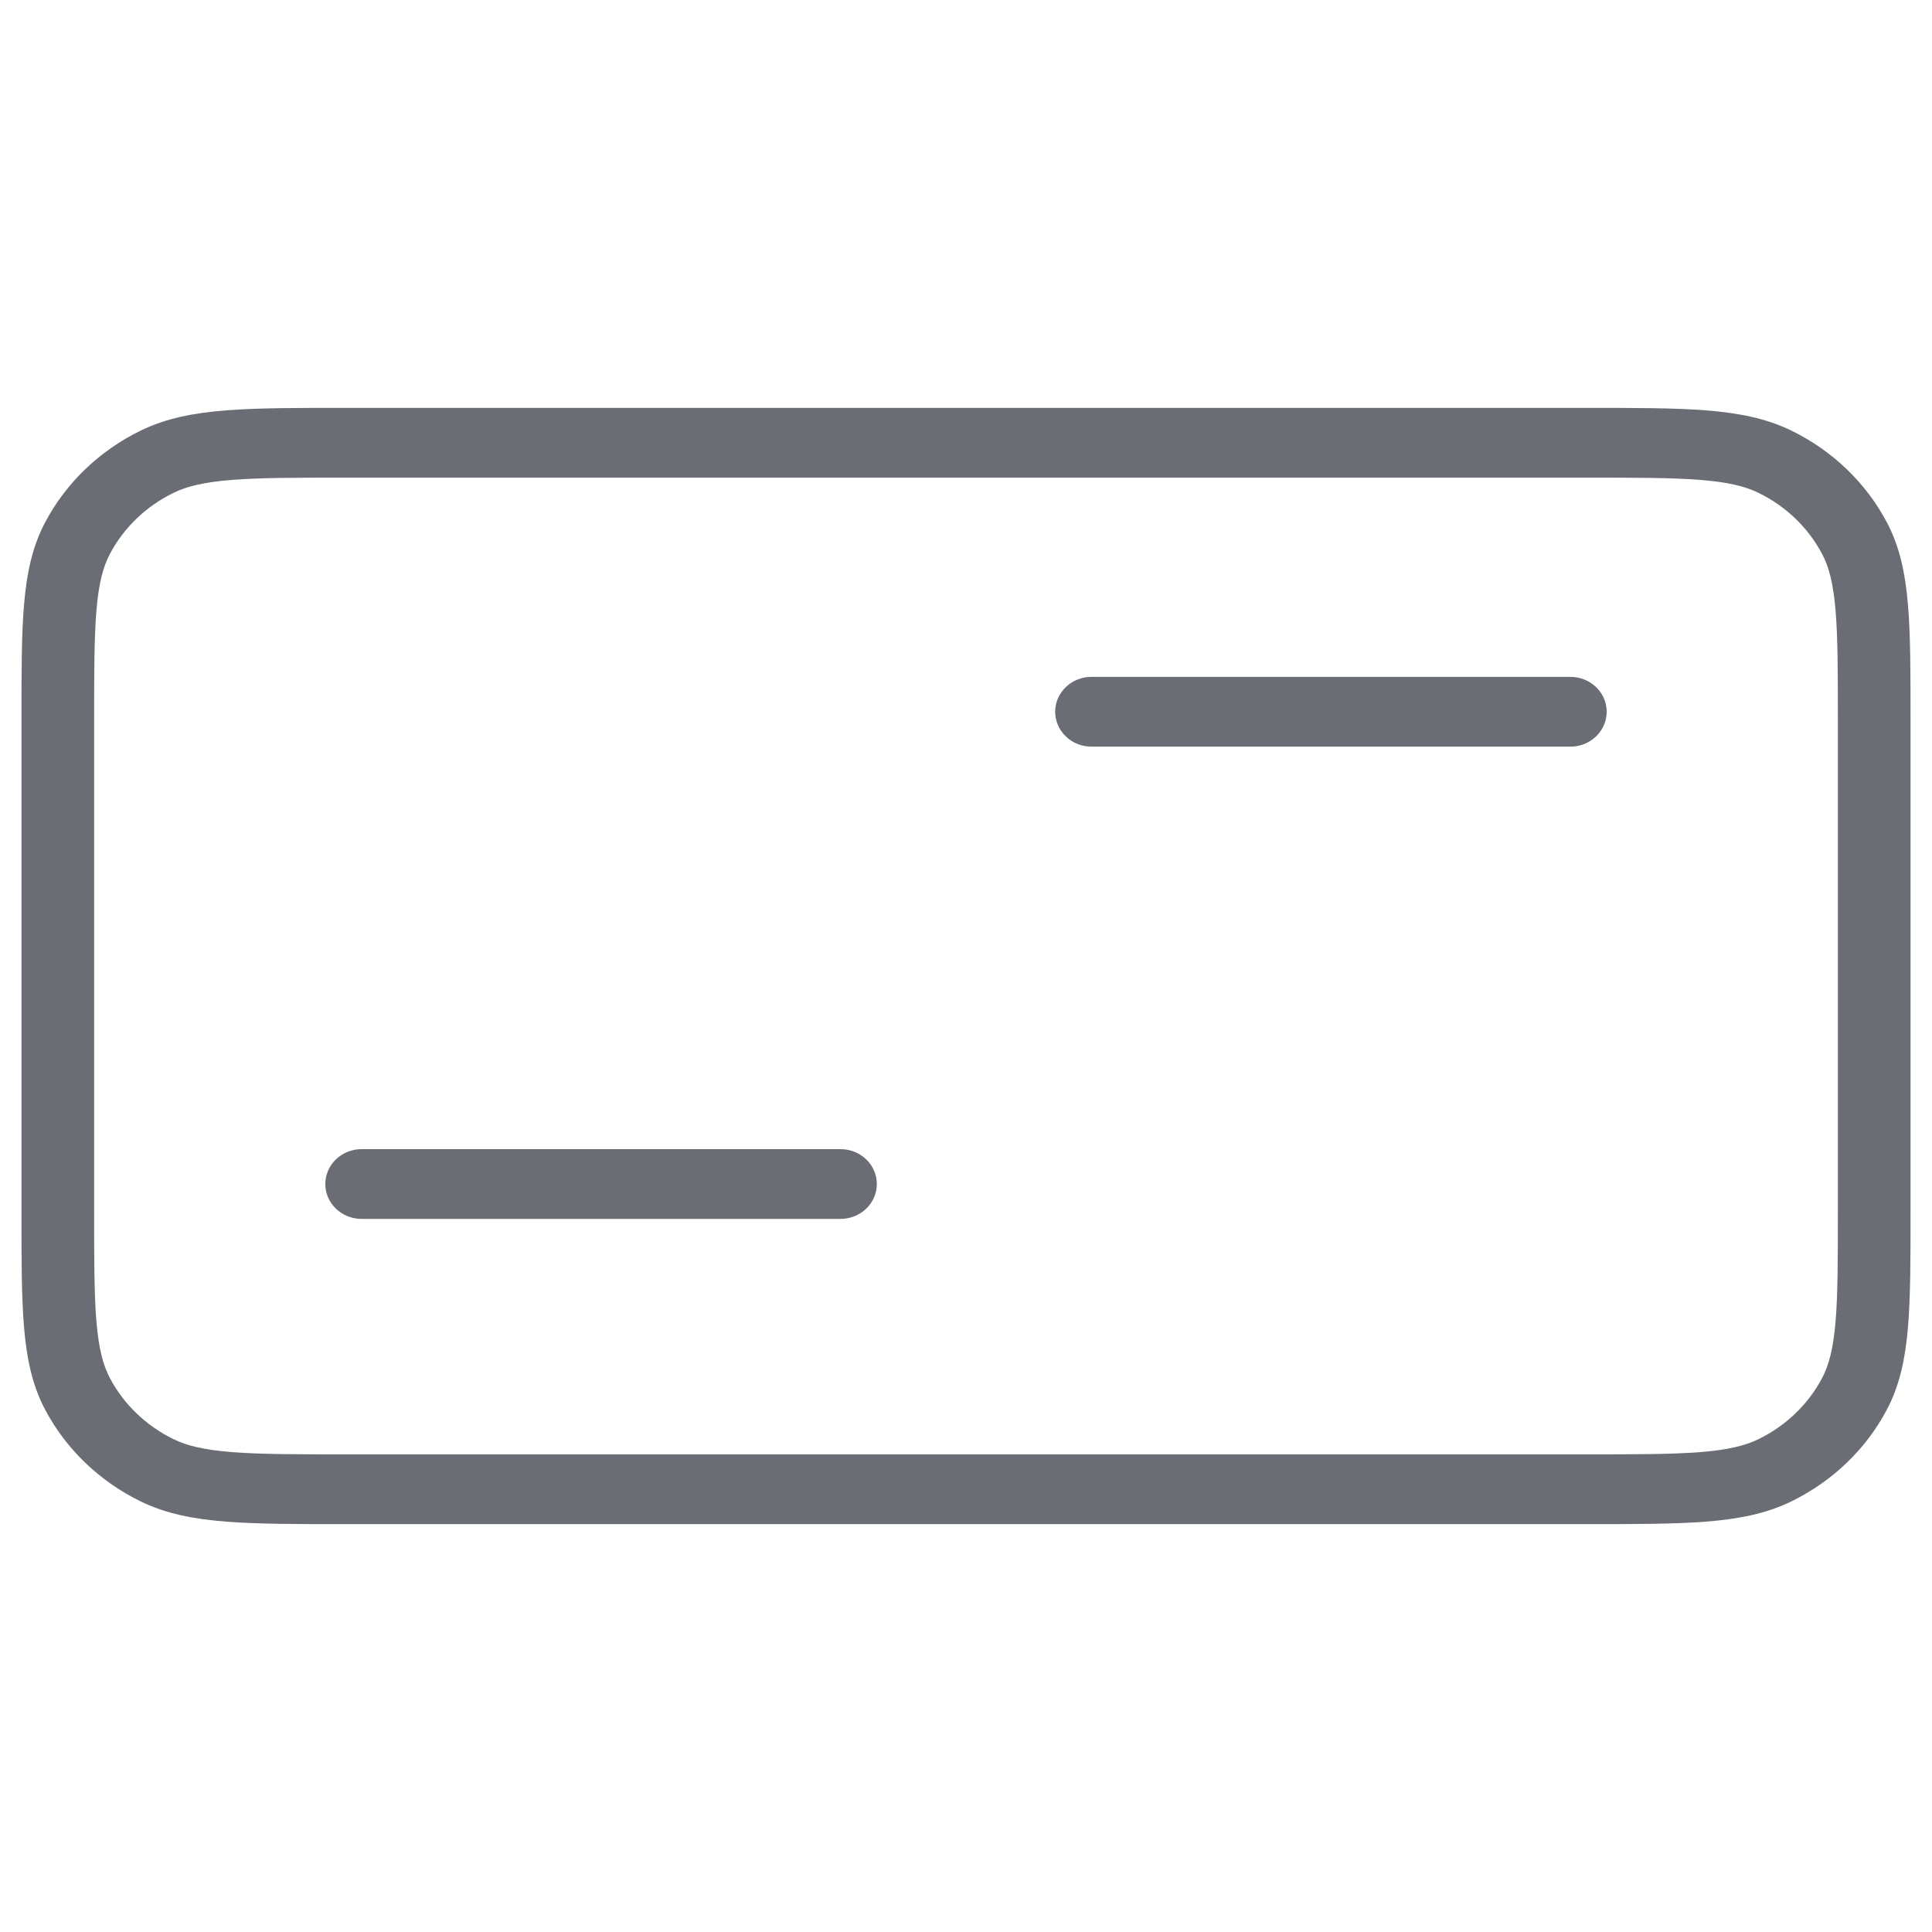 <svg width="90" height="90" viewBox="0 0 90 90" fill="none" xmlns="http://www.w3.org/2000/svg">
<path fill-rule="evenodd" clip-rule="evenodd" d="M16.157 19H73.843C76.15 19 77.984 19 79.465 19.116C80.98 19.235 82.273 19.484 83.456 20.063C85.367 20.997 86.92 22.489 87.893 24.324C88.496 25.46 88.755 26.701 88.879 28.156C89 29.577 89 31.339 89 33.554V56.446C89 58.661 89 60.423 88.879 61.844C88.755 63.299 88.496 64.54 87.893 65.676C86.92 67.511 85.367 69.002 83.456 69.937C82.273 70.516 80.98 70.765 79.465 70.884C77.984 71 76.15 71 73.844 71H16.157C13.85 71 12.015 71 10.535 70.884C9.02 70.765 7.727 70.516 6.544 69.937C4.634 69.002 3.08 67.511 2.107 65.676C1.504 64.54 1.245 63.299 1.121 61.844C1 60.423 1 58.661 1 56.446V33.554C1 31.339 1 29.577 1.121 28.156C1.245 26.701 1.504 25.46 2.107 24.324C3.08 22.489 4.634 20.997 6.544 20.063C7.727 19.484 9.02 19.235 10.535 19.116C12.015 19 13.85 19 16.157 19ZM10.811 22.355C9.505 22.458 8.707 22.652 8.081 22.959C6.807 23.582 5.771 24.576 5.122 25.799C4.803 26.401 4.601 27.166 4.494 28.421C4.386 29.694 4.385 31.323 4.385 33.625V56.375C4.385 58.677 4.386 60.306 4.494 61.579C4.601 62.834 4.803 63.599 5.122 64.201C5.771 65.424 6.807 66.418 8.081 67.041C8.707 67.348 9.505 67.542 10.811 67.645C12.137 67.749 13.833 67.75 16.231 67.75H73.769C76.167 67.75 77.863 67.749 79.189 67.645C80.495 67.542 81.293 67.348 81.919 67.041C83.193 66.418 84.229 65.424 84.878 64.201C85.197 63.599 85.399 62.834 85.506 61.579C85.614 60.306 85.615 58.677 85.615 56.375V33.625C85.615 31.323 85.614 29.694 85.506 28.421C85.399 27.166 85.197 26.401 84.878 25.799C84.229 24.576 83.193 23.582 81.919 22.959C81.293 22.652 80.495 22.458 79.189 22.355C77.863 22.251 76.167 22.25 73.769 22.25H16.231C13.833 22.25 12.137 22.251 10.811 22.355ZM15.154 55.156C15.154 54.259 15.912 53.531 16.846 53.531H39.154C40.089 53.531 40.846 54.259 40.846 55.156C40.846 56.054 40.089 56.781 39.154 56.781H16.846C15.912 56.781 15.154 56.054 15.154 55.156Z" fill="#6A6D73"/>
<path d="M49.154 33.156C49.154 32.259 49.911 31.531 50.846 31.531H73.154C74.088 31.531 74.846 32.259 74.846 33.156C74.846 34.054 74.088 34.781 73.154 34.781H50.846C49.911 34.781 49.154 34.054 49.154 33.156Z" fill="#6A6D73"/>
</svg>
